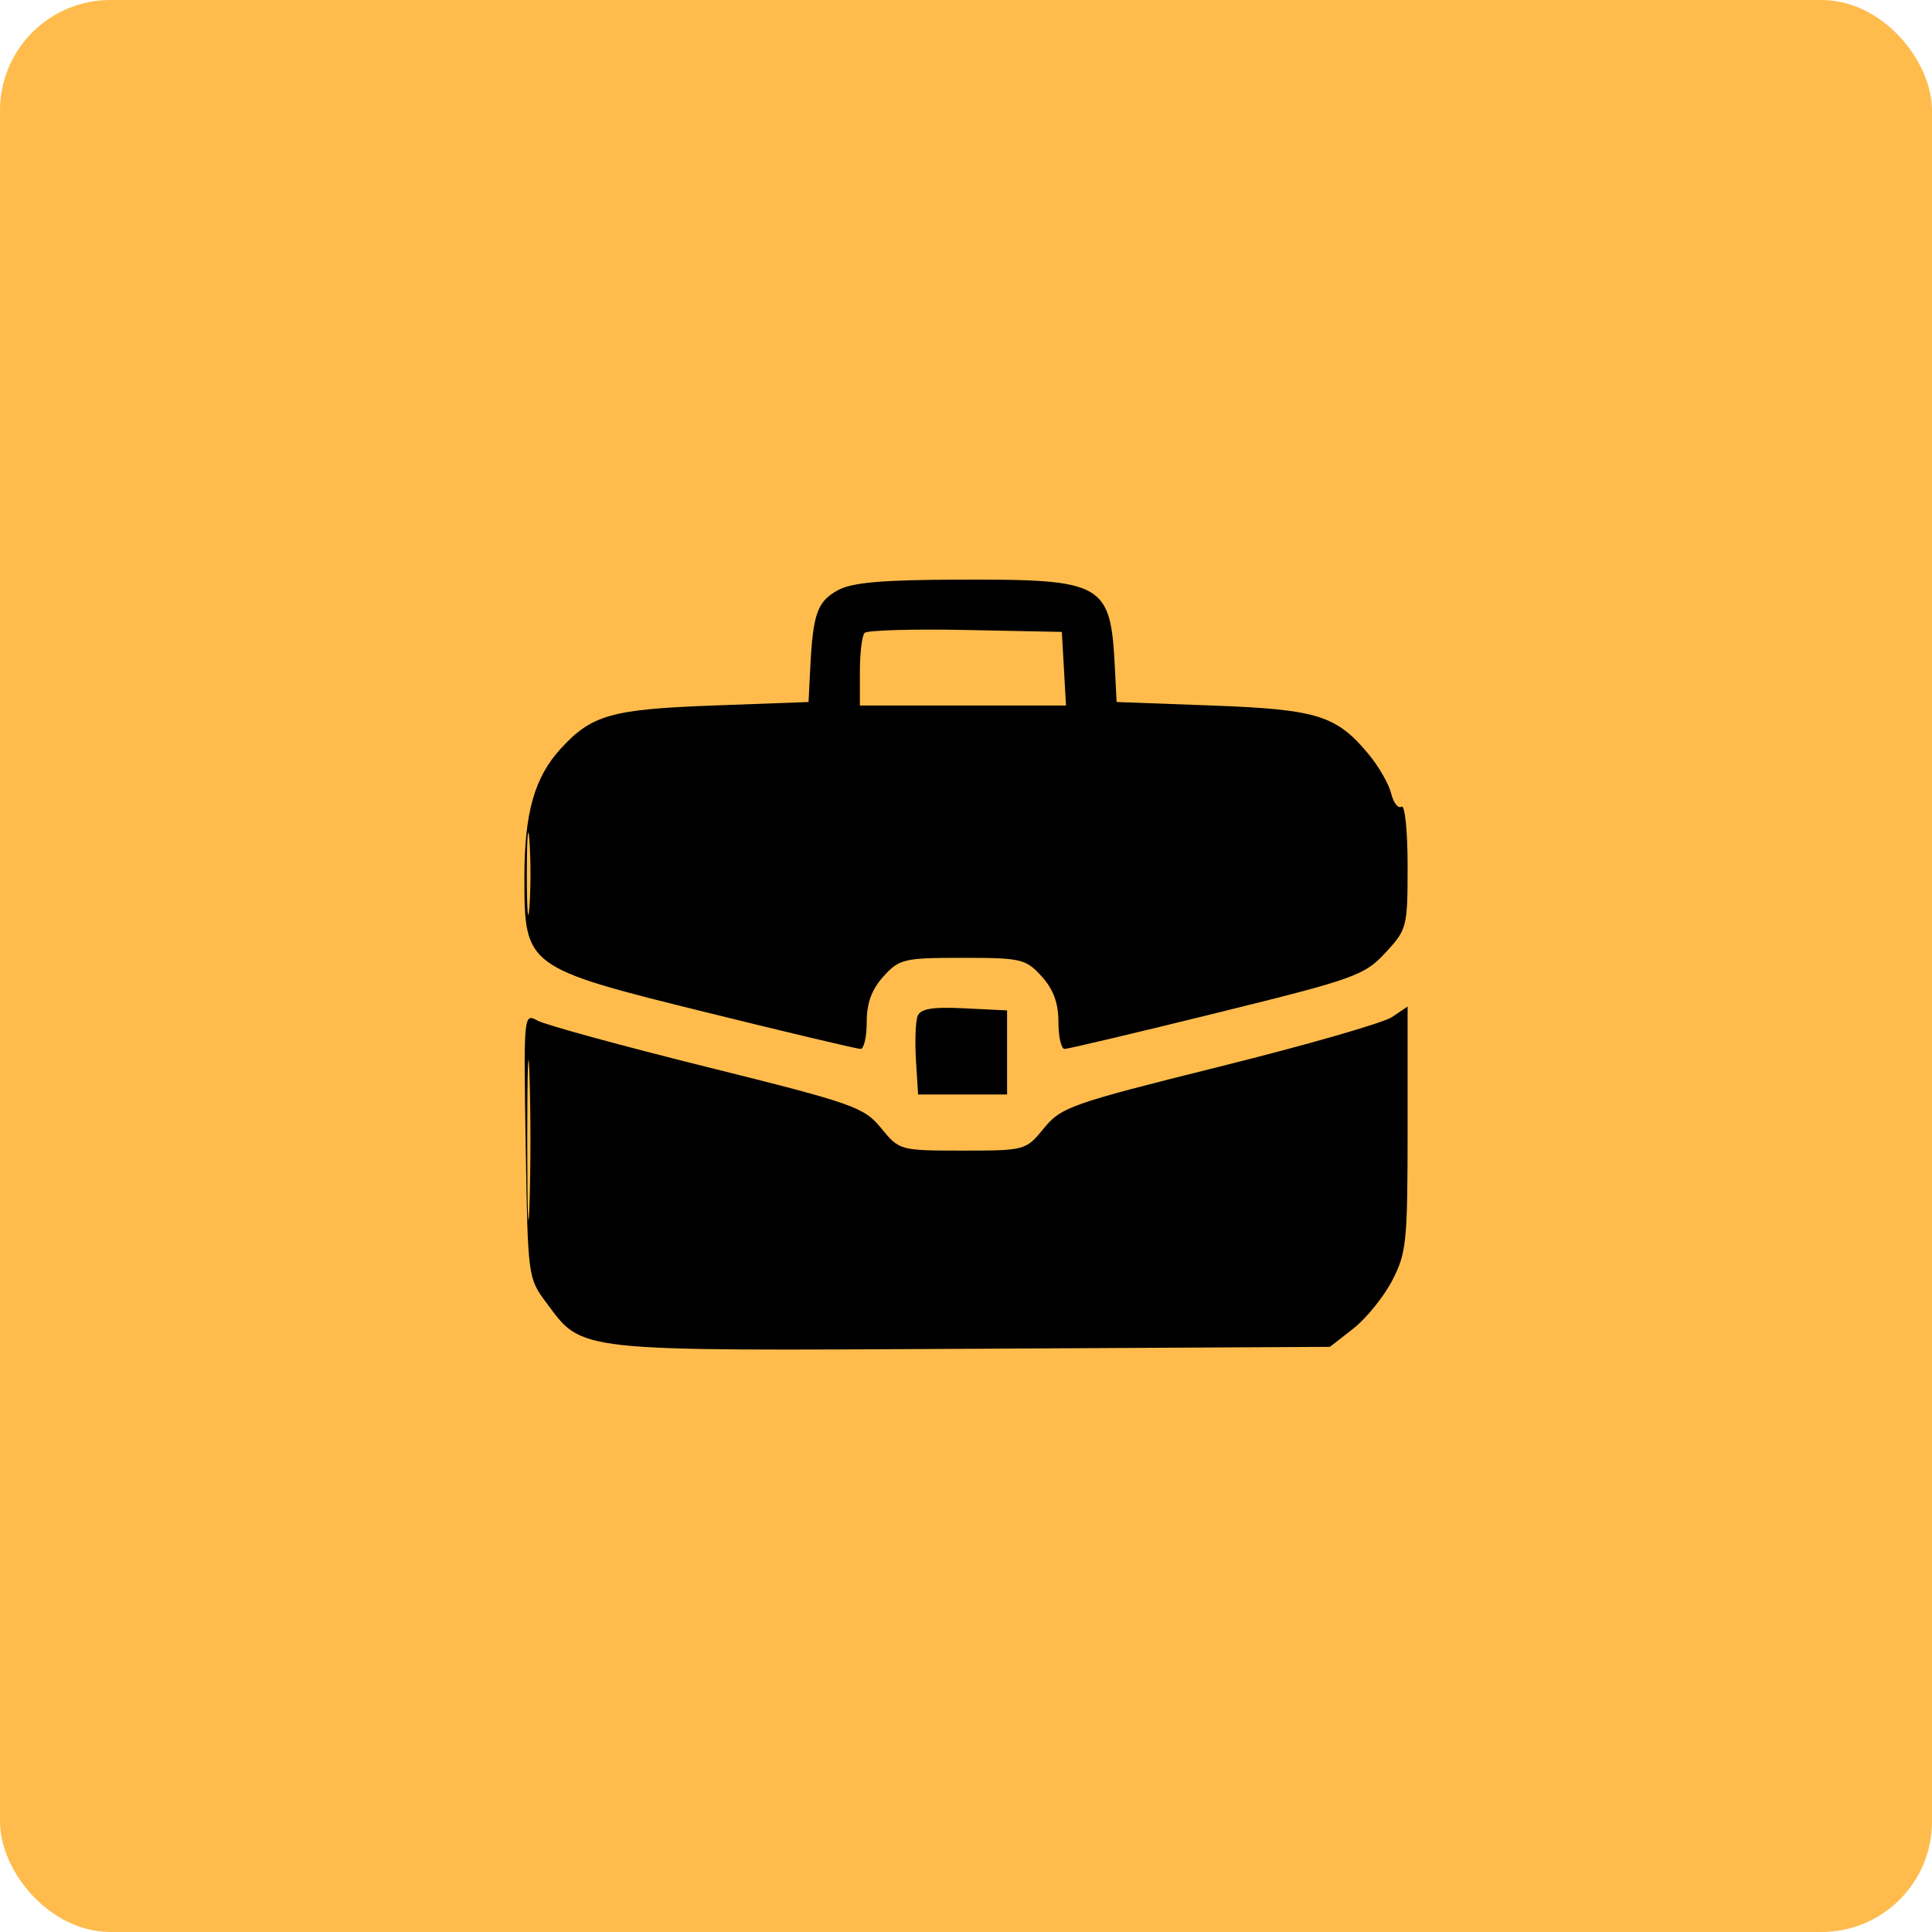 <?xml version="1.0" encoding="UTF-8"?> <svg xmlns="http://www.w3.org/2000/svg" width="70" height="70" viewBox="0 0 70 70" fill="none"><rect width="70" height="70" rx="4" fill="#FFBC4D"></rect><path fill-rule="evenodd" clip-rule="evenodd" d="M30.352 21.388C29.613 21.798 29.458 22.233 29.359 24.165L29.295 25.435L25.822 25.563C22.15 25.699 21.432 25.903 20.314 27.128C19.361 28.173 19 29.455 19 31.795C19 35.038 19.026 35.058 25.667 36.698C28.577 37.417 31.058 38.005 31.18 38.005C31.303 38.005 31.403 37.565 31.403 37.027C31.403 36.34 31.584 35.848 32.011 35.376C32.583 34.744 32.755 34.704 34.876 34.704C36.997 34.704 37.169 34.744 37.741 35.376C38.167 35.848 38.349 36.34 38.349 37.027C38.349 37.565 38.449 38.005 38.572 38.005C38.694 38.005 41.178 37.418 44.091 36.699C49.078 35.469 49.435 35.342 50.194 34.523C50.98 33.673 51 33.597 51 31.37C51 30.094 50.902 29.149 50.779 29.227C50.656 29.305 50.489 29.091 50.406 28.754C50.324 28.416 49.964 27.785 49.606 27.35C48.433 25.922 47.739 25.704 43.93 25.563L40.457 25.435L40.393 24.165C40.238 21.13 39.986 20.987 34.826 21.001C31.954 21.008 30.866 21.103 30.352 21.388ZM31.327 22.931C31.232 23.028 31.155 23.659 31.155 24.334V25.562H34.889H38.623L38.548 24.229L38.473 22.895L34.986 22.825C33.068 22.787 31.422 22.834 31.327 22.931ZM19.089 31.657C19.089 32.984 19.131 33.526 19.182 32.863C19.233 32.2 19.233 31.114 19.182 30.45C19.131 29.787 19.089 30.33 19.089 31.657ZM33.245 36.819C33.171 37.018 33.145 37.738 33.187 38.419L33.264 39.656H34.876H36.488V38.133V36.609L34.935 36.533C33.768 36.476 33.347 36.548 33.245 36.819ZM19.047 41.501C19.123 46.266 19.129 46.306 19.792 47.196C21.133 48.994 20.702 48.947 35.194 48.869L48.186 48.799L49.035 48.135C49.502 47.769 50.135 46.987 50.442 46.396C50.959 45.401 51 44.999 51 40.896V36.47L50.43 36.853C50.116 37.063 47.301 37.872 44.173 38.65C38.822 39.982 38.447 40.113 37.824 40.877C37.168 41.681 37.145 41.688 34.876 41.688C32.607 41.688 32.584 41.681 31.927 40.877C31.305 40.114 30.93 39.982 25.626 38.662C22.524 37.89 19.758 37.133 19.478 36.98C18.973 36.703 18.97 36.73 19.047 41.501ZM19.103 41.307C19.103 43.891 19.14 44.948 19.185 43.656C19.23 42.364 19.23 40.25 19.185 38.958C19.14 37.666 19.103 38.723 19.103 41.307Z" fill="black"></path></svg> 